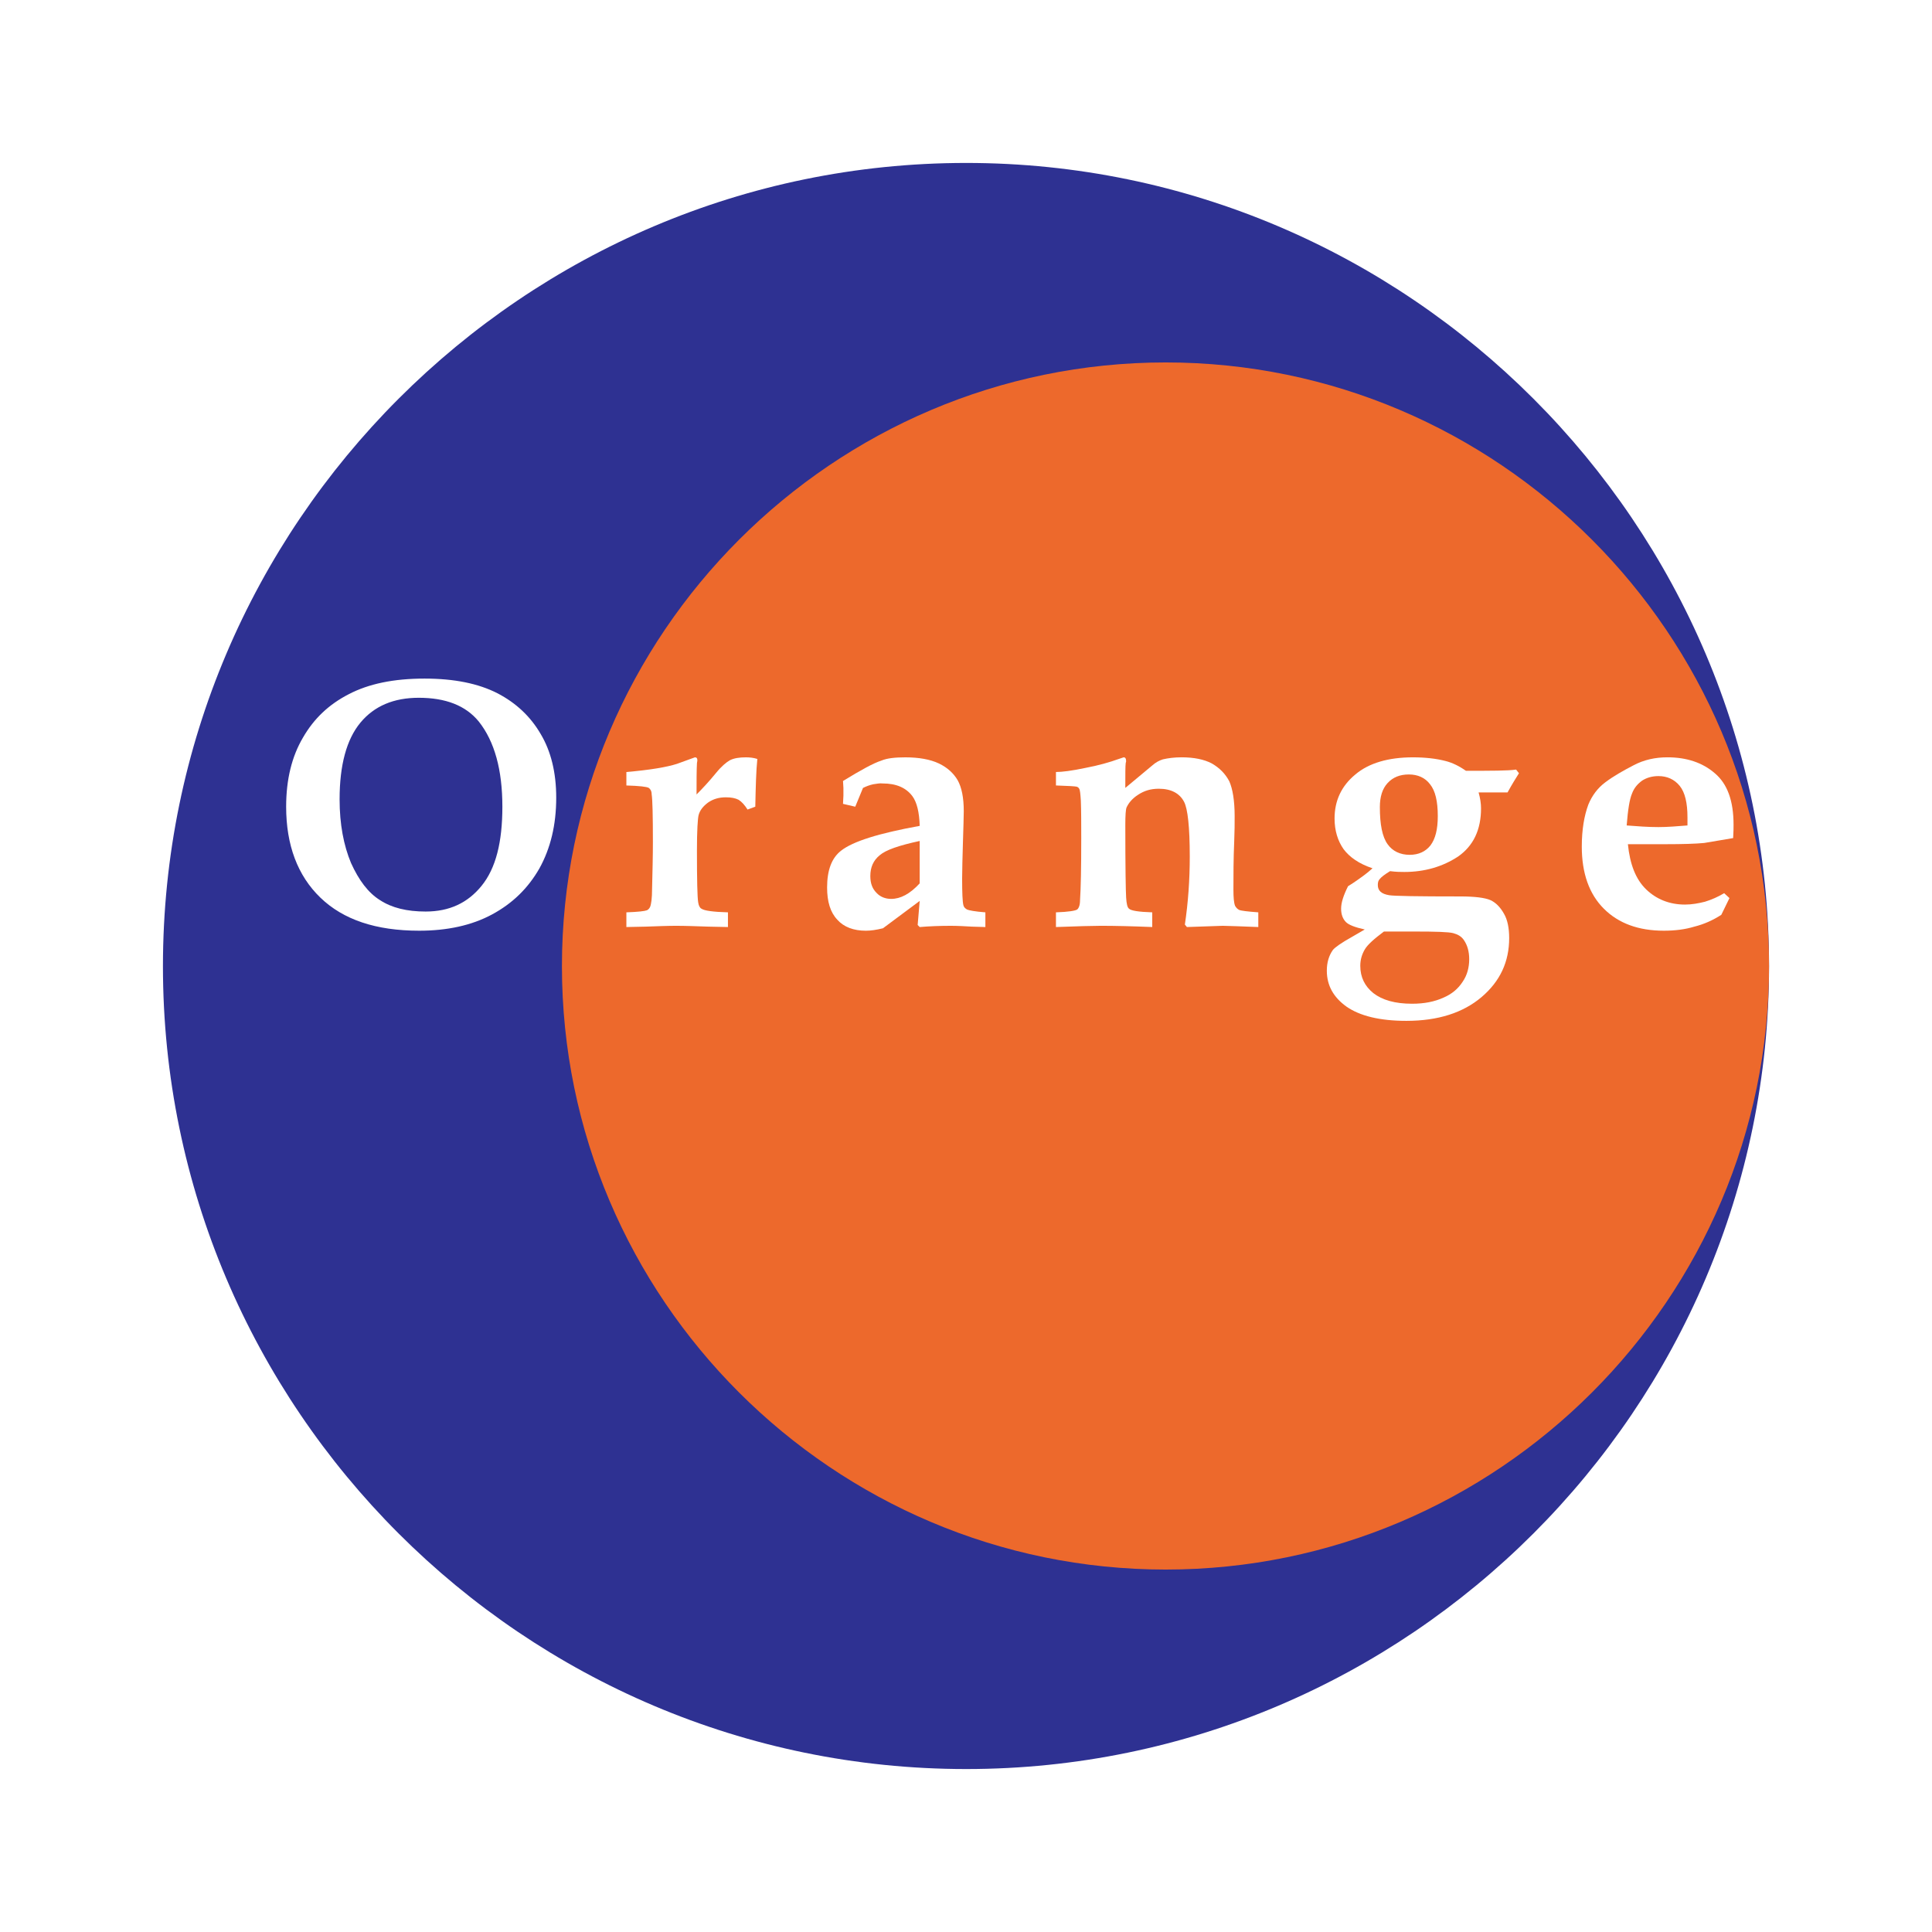 <?xml version="1.0" encoding="utf-8"?>
<!-- Generator: Adobe Illustrator 13.0.0, SVG Export Plug-In . SVG Version: 6.00 Build 14948)  -->
<!DOCTYPE svg PUBLIC "-//W3C//DTD SVG 1.0//EN" "http://www.w3.org/TR/2001/REC-SVG-20010904/DTD/svg10.dtd">
<svg version="1.0" id="Layer_1" xmlns="http://www.w3.org/2000/svg" xmlns:xlink="http://www.w3.org/1999/xlink" x="0px" y="0px"
	 width="192.756px" height="192.756px" viewBox="0 0 192.756 192.756" enable-background="new 0 0 192.756 192.756"
	 xml:space="preserve">
<g>
	<polygon fill-rule="evenodd" clip-rule="evenodd" fill="#FFFFFF" points="0,0 192.756,0 192.756,192.756 0,192.756 0,0 	"/>
	<path fill-rule="evenodd" clip-rule="evenodd" fill="#2E3192" d="M96.398,16.257c44.12,0,80.1,36.021,80.1,80.141
		s-35.979,80.1-80.1,80.1c-44.161,0-80.141-35.979-80.141-80.1S52.237,16.257,96.398,16.257L96.398,16.257z"/>
	<path fill-rule="evenodd" clip-rule="evenodd" fill="#ED692C" d="M116.301,36.16c33.131,0,60.197,27.066,60.197,60.238
		c0,33.171-27.066,60.197-60.197,60.197c-33.171,0-60.237-27.026-60.237-60.197C56.063,63.227,83.13,36.16,116.301,36.16
		L116.301,36.16z"/>
	<path fill-rule="evenodd" clip-rule="evenodd" fill="#FFFFFF" d="M41.818,92.857c-4.314,0-7.571-1.099-9.851-3.297
		c-2.279-2.198-3.418-5.25-3.418-9.077c0-2.727,0.57-5.006,1.669-6.878c1.099-1.913,2.604-3.337,4.599-4.355
		c1.954-1.018,4.436-1.547,7.53-1.547c2.971,0,5.373,0.489,7.286,1.465c1.872,0.977,3.296,2.32,4.314,4.07
		c1.018,1.709,1.547,3.826,1.547,6.349c0,2.728-0.57,5.047-1.669,7.042c-1.14,1.995-2.686,3.5-4.721,4.6
		C47.068,92.328,44.626,92.857,41.818,92.857L41.818,92.857z M42.469,90.944c2.361,0,4.192-0.855,5.577-2.564
		c1.424-1.75,2.076-4.355,2.076-7.896c0-3.663-0.773-6.512-2.361-8.506c-1.302-1.587-3.297-2.361-5.983-2.361
		c-2.483,0-4.437,0.814-5.82,2.483s-2.076,4.233-2.076,7.652c0,2.483,0.407,4.599,1.14,6.35c0.773,1.709,1.71,2.971,2.89,3.704
		C39.091,90.578,40.597,90.944,42.469,90.944L42.469,90.944z"/>
	<path fill-rule="evenodd" clip-rule="evenodd" fill="#FFFFFF" d="M62.494,92.491v-1.466c1.181-0.041,1.832-0.122,2.035-0.203
		c0.122-0.041,0.244-0.163,0.326-0.326c0.122-0.285,0.203-0.895,0.203-1.832c0.041-1.709,0.082-3.256,0.082-4.64
		c0-2.686-0.041-4.273-0.122-4.762c0-0.326-0.122-0.529-0.285-0.651c-0.204-0.122-0.937-0.204-2.239-0.244v-1.343
		c2.361-0.203,4.029-0.488,5.047-0.814l1.791-0.651c0.163,0,0.245,0.082,0.245,0.326l-0.041,0.245
		c-0.041,0.732-0.041,1.791-0.041,3.134c0.57-0.57,1.221-1.262,1.954-2.158c0.529-0.651,1.018-1.058,1.384-1.262
		c0.407-0.203,0.937-0.285,1.587-0.285c0.367,0,0.773,0.041,1.14,0.163c-0.122,1.18-0.163,2.768-0.204,4.762l-0.773,0.285
		c-0.285-0.448-0.57-0.773-0.896-0.977c-0.326-0.163-0.732-0.244-1.262-0.244c-0.692,0-1.262,0.163-1.791,0.529
		c-0.489,0.366-0.814,0.773-0.937,1.262c-0.082,0.326-0.163,1.506-0.163,3.541c0,2.93,0.041,4.64,0.122,5.128
		c0.041,0.325,0.163,0.57,0.326,0.651c0.285,0.204,1.18,0.326,2.646,0.366v1.466l-1.954-0.041c-1.221-0.041-2.32-0.082-3.215-0.082
		c-0.855,0-1.873,0.041-3.012,0.082L62.494,92.491L62.494,92.491z"/>
	<path fill-rule="evenodd" clip-rule="evenodd" fill="#FFFFFF" d="M98.312,91.025v1.466l-1.343-0.041
		c-0.692-0.041-1.424-0.082-2.117-0.082c-1.099,0-2.116,0.041-3.093,0.123l-0.203-0.204l0.203-2.401l-3.663,2.727
		c-0.651,0.163-1.221,0.245-1.709,0.245c-1.221,0-2.198-0.366-2.849-1.099c-0.692-0.733-1.018-1.791-1.018-3.215
		c0-1.709,0.448-2.931,1.384-3.663c1.181-0.936,3.786-1.75,7.855-2.483c-0.041-1.384-0.285-2.36-0.733-2.971
		c-0.651-0.855-1.628-1.262-2.971-1.262c-0.285-0.041-0.611,0.041-0.937,0.082c-0.366,0.081-0.692,0.204-1.017,0.366l-0.773,1.872
		l-1.221-0.285l0.041-0.814v-0.773l-0.041-0.692c1.791-1.099,3.053-1.791,3.826-2.035c0.57-0.244,1.384-0.326,2.401-0.326
		c1.343,0,2.483,0.204,3.338,0.611c0.854,0.407,1.465,0.977,1.873,1.668c0.407,0.732,0.61,1.75,0.61,3.093
		c0,0.61-0.041,1.628-0.081,3.053c-0.041,1.547-0.082,2.727-0.082,3.663c0,1.465,0.041,2.32,0.122,2.646
		c0.041,0.204,0.163,0.326,0.366,0.448C96.643,90.822,97.253,90.944,98.312,91.025L98.312,91.025z M91.758,83.903
		c-2.076,0.448-3.378,0.896-3.989,1.425c-0.651,0.529-0.936,1.221-0.936,2.076c0,0.732,0.204,1.262,0.61,1.668
		c0.366,0.407,0.896,0.611,1.465,0.611c0.936,0,1.872-0.489,2.849-1.547V83.903L91.758,83.903z"/>
	<path fill-rule="evenodd" clip-rule="evenodd" fill="#FFFFFF" d="M105.353,92.491v-1.466c1.262-0.041,1.953-0.163,2.116-0.285
		s0.285-0.448,0.285-0.896c0.081-1.18,0.122-3.256,0.122-6.227c0-1.465,0-2.727-0.041-3.745c-0.04-0.651-0.081-1.058-0.162-1.18
		c-0.041-0.082-0.122-0.163-0.245-0.204c-0.162-0.041-0.854-0.082-2.075-0.122v-1.343c0.61,0,1.587-0.122,2.931-0.407
		c1.302-0.244,2.442-0.569,3.337-0.895l0.488-0.163c0.163,0,0.245,0.122,0.245,0.407l-0.041,0.163
		c-0.041,0.285-0.041,1.139-0.041,2.482l2.687-2.239c0.366-0.325,0.692-0.488,1.059-0.61c0.529-0.122,1.14-0.204,1.872-0.204
		c1.221,0,2.238,0.204,3.012,0.611c0.773,0.447,1.343,1.018,1.75,1.791c0.325,0.733,0.529,1.913,0.529,3.46
		c0,0.732,0,1.506-0.041,2.442c-0.081,1.873-0.081,3.5-0.081,4.884c0,0.773,0.041,1.303,0.163,1.628
		c0.122,0.204,0.244,0.326,0.406,0.407c0.163,0.082,0.814,0.163,1.913,0.244v1.466l-2.157-0.082l-1.384-0.041l-3.581,0.123
		l-0.204-0.245c0.326-2.198,0.488-4.437,0.488-6.797c0-2.931-0.203-4.762-0.569-5.454c-0.447-0.854-1.303-1.302-2.523-1.302
		c-0.814,0-1.465,0.203-2.076,0.61c-0.569,0.366-0.936,0.814-1.14,1.262c-0.081,0.204-0.122,0.773-0.122,1.75
		c0,4.233,0.041,6.634,0.082,7.245c0.04,0.61,0.121,0.977,0.284,1.099c0.204,0.204,0.978,0.326,2.32,0.366v1.466
		c-1.994-0.082-3.704-0.123-5.128-0.123C109.016,92.369,107.51,92.41,105.353,92.491L105.353,92.491z"/>
	<path fill-rule="evenodd" clip-rule="evenodd" fill="#FFFFFF" d="M150.409,79.06h-2.89c0.162,0.57,0.244,1.099,0.244,1.587
		c0,2.157-0.773,3.744-2.279,4.803c-1.547,1.018-3.338,1.546-5.373,1.546c-0.325,0-0.814,0-1.424-0.081
		c-0.529,0.325-0.855,0.57-1.019,0.773c-0.162,0.163-0.203,0.366-0.203,0.61c0,0.57,0.366,0.895,1.14,1.018
		c0.447,0.081,2.809,0.122,7.082,0.122c1.425,0,2.442,0.122,3.012,0.366c0.529,0.244,0.977,0.692,1.344,1.343
		c0.366,0.61,0.528,1.465,0.528,2.442c0,2.36-0.896,4.314-2.768,5.901c-1.831,1.547-4.314,2.361-7.489,2.361
		c-2.646,0-4.64-0.489-5.982-1.425c-1.303-0.937-1.954-2.116-1.954-3.582c0-0.814,0.204-1.506,0.611-2.075
		c0.203-0.245,0.813-0.692,1.912-1.303l1.262-0.732c-0.936-0.204-1.587-0.448-1.872-0.733c-0.325-0.326-0.488-0.773-0.488-1.343
		c0-0.61,0.244-1.343,0.691-2.238l0.57-0.366c0.651-0.448,1.303-0.896,1.872-1.425c-1.343-0.448-2.279-1.099-2.89-1.913
		c-0.57-0.814-0.896-1.832-0.896-3.052c0-1.791,0.692-3.256,2.076-4.396c1.343-1.139,3.297-1.709,5.739-1.709
		c1.221,0,2.319,0.122,3.256,0.366c0.651,0.163,1.343,0.489,2.034,0.977c2.564,0,4.233,0,5.007-0.122l0.285,0.366
		C151.264,77.594,150.856,78.246,150.409,79.06L150.409,79.06z M137.669,80.524c0,1.75,0.245,2.972,0.773,3.704
		c0.488,0.692,1.262,1.058,2.198,1.058c0.896,0,1.588-0.325,2.075-0.936c0.489-0.651,0.733-1.587,0.733-2.93
		c0-1.465-0.244-2.524-0.773-3.175c-0.488-0.651-1.222-0.977-2.116-0.977c-0.896,0-1.588,0.285-2.117,0.855
		C137.914,78.693,137.669,79.507,137.669,80.524L137.669,80.524z M138.076,92.938c-0.977,0.733-1.628,1.303-1.913,1.791
		c-0.284,0.488-0.447,1.018-0.447,1.628c0,1.14,0.447,2.035,1.303,2.727c0.896,0.692,2.157,1.059,3.866,1.059
		c1.221,0,2.238-0.203,3.134-0.61c0.855-0.366,1.466-0.896,1.913-1.587c0.448-0.651,0.651-1.425,0.651-2.239
		c0-0.733-0.163-1.384-0.529-1.913c-0.244-0.367-0.61-0.57-1.059-0.692c-0.447-0.123-1.75-0.163-3.866-0.163H138.076L138.076,92.938
		z"/>
	<path fill-rule="evenodd" clip-rule="evenodd" fill="#FFFFFF" d="M172.021,89.113l0.528,0.489l-0.813,1.668
		c-0.814,0.529-1.709,0.936-2.687,1.18c-0.937,0.285-1.953,0.407-3.053,0.407c-2.523,0-4.518-0.733-5.982-2.198
		c-1.466-1.465-2.198-3.541-2.198-6.187c0-1.709,0.244-3.093,0.651-4.192c0.366-0.896,0.936-1.669,1.709-2.239
		c0.814-0.61,1.751-1.14,2.768-1.669c1.059-0.569,2.198-0.814,3.419-0.814c1.913,0,3.501,0.529,4.722,1.587
		c1.262,1.058,1.872,2.768,1.872,5.128c0,0.285,0,0.733-0.04,1.343l-2.89,0.488c-0.855,0.082-2.157,0.122-3.826,0.122h-3.785
		c0.203,1.995,0.773,3.5,1.831,4.518c1.018,0.977,2.32,1.506,3.866,1.506c0.692,0,1.344-0.122,1.995-0.285
		C170.76,89.764,171.411,89.479,172.021,89.113L172.021,89.113z M162.294,82.356c1.058,0.081,2.116,0.163,3.175,0.163
		c0.895,0,1.872-0.082,2.89-0.163v-0.814c0-1.424-0.245-2.482-0.773-3.134c-0.529-0.651-1.262-0.977-2.116-0.977
		c-0.651,0-1.181,0.163-1.629,0.447c-0.447,0.326-0.813,0.733-1.017,1.303C162.578,79.751,162.416,80.81,162.294,82.356
		L162.294,82.356z"/>
</g>
</svg>
